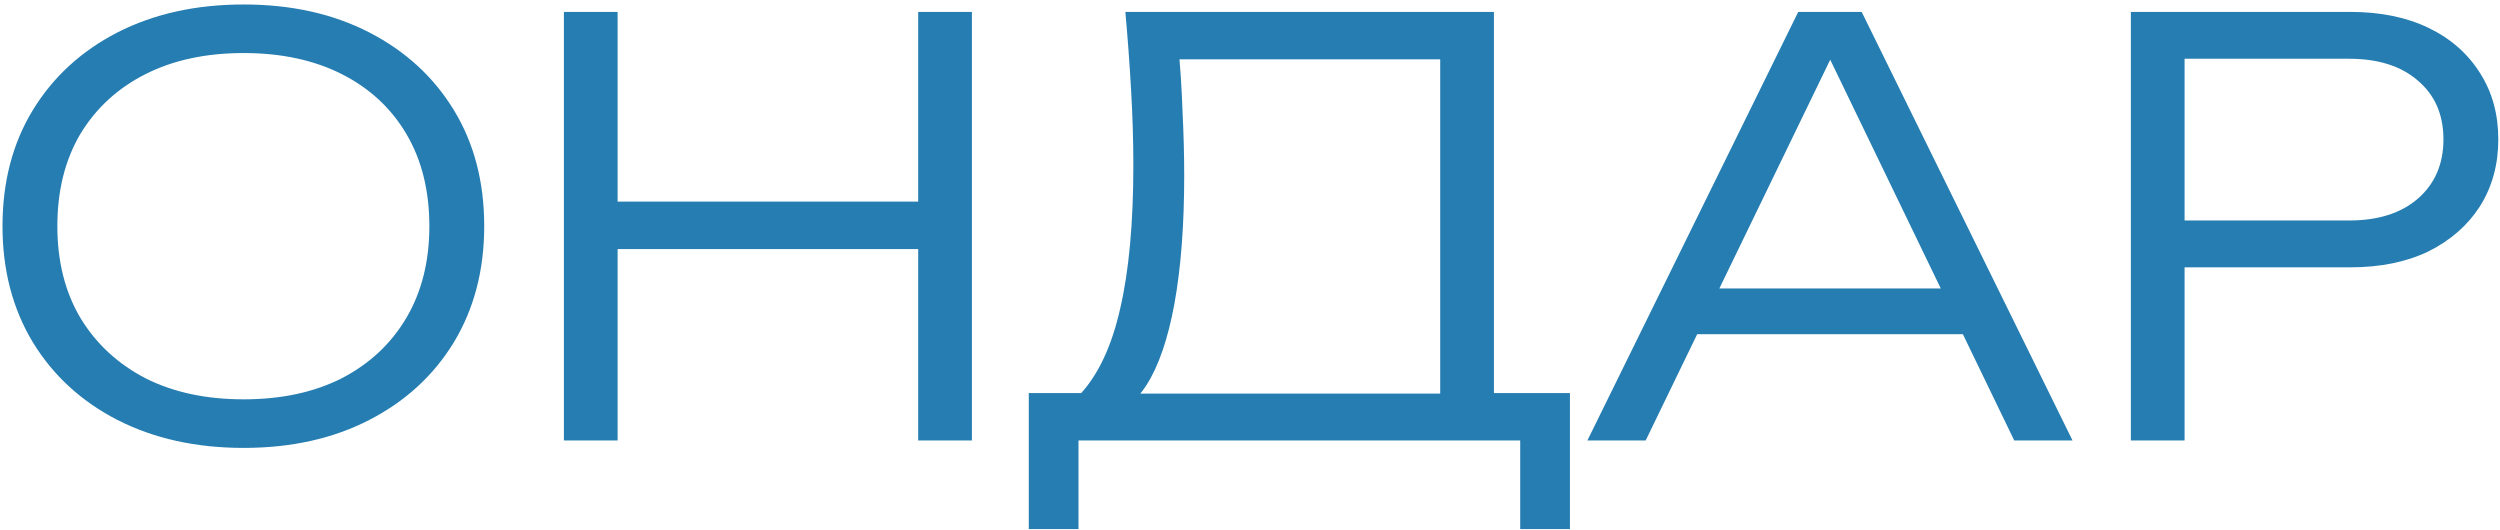 <?xml version="1.0" encoding="UTF-8"?> <svg xmlns="http://www.w3.org/2000/svg" width="420" height="89" viewBox="0 0 420 89" fill="none"> <path d="M40.932 75.248C32.932 75.248 25.86 73.68 19.716 70.544C13.636 67.408 8.9 63.056 5.508 57.488C2.116 51.856 0.42 45.36 0.42 38C0.42 30.576 2.116 24.08 5.508 18.512C8.9 12.944 13.636 8.592 19.716 5.456C25.86 2.32 32.932 0.752 40.932 0.752C48.932 0.752 55.972 2.32 62.053 5.456C68.132 8.592 72.868 12.944 76.26 18.512C79.653 24.08 81.349 30.576 81.349 38C81.349 45.36 79.653 51.856 76.26 57.488C72.868 63.056 68.132 67.408 62.053 70.544C55.972 73.68 48.932 75.248 40.932 75.248ZM40.932 67.088C47.269 67.088 52.773 65.904 57.444 63.536C62.117 61.104 65.733 57.712 68.293 53.36C70.853 49.008 72.132 43.888 72.132 38C72.132 32.048 70.853 26.896 68.293 22.544C65.733 18.192 62.117 14.832 57.444 12.464C52.773 10.096 47.269 8.912 40.932 8.912C34.596 8.912 29.093 10.096 24.421 12.464C19.748 14.832 16.101 18.192 13.476 22.544C10.916 26.896 9.636 32.048 9.636 38C9.636 43.888 10.916 49.008 13.476 53.36C16.101 57.712 19.748 61.104 24.421 63.536C29.093 65.904 34.596 67.088 40.932 67.088ZM94.736 2H103.76V74H94.736V2ZM154.256 2H163.28V74H154.256V2ZM99.344 33.872H159.152V41.84H99.344V33.872ZM172.835 88.88V66.032H184.451L189.059 66.128H245.315L247.715 66.032H263.747V88.88H255.395V74H181.187V88.88H172.835ZM189.059 2H250.979V70.352H241.955V5.84L246.083 9.968H194.051L197.891 7.088C198.275 10.928 198.531 14.768 198.659 18.608C198.851 22.448 198.947 26.064 198.947 29.456C198.947 37.776 198.403 44.944 197.315 50.96C196.227 56.912 194.659 61.488 192.611 64.688C190.563 67.888 188.099 69.488 185.219 69.488L181.475 66.224C184.547 62.896 186.787 58.096 188.195 51.824C189.667 45.488 190.403 37.456 190.403 27.728C190.403 23.696 190.275 19.472 190.019 15.056C189.763 10.576 189.443 6.224 189.059 2ZM281.753 56.144V48.464H332.441V56.144H281.753ZM312.761 2L348.185 74H338.393L305.081 5.072H309.881L276.473 74H266.681L302.105 2H312.761ZM394.85 2C399.906 2 404.29 2.896 408.002 4.688C411.714 6.48 414.594 9.008 416.642 12.272C418.69 15.472 419.714 19.184 419.714 23.408C419.714 27.632 418.69 31.376 416.642 34.64C414.594 37.84 411.714 40.368 408.002 42.224C404.29 44.016 399.906 44.912 394.85 44.912H362.018V37.04H394.658C399.522 37.04 403.362 35.824 406.178 33.392C409.058 30.896 410.498 27.568 410.498 23.408C410.498 19.248 409.058 15.952 406.178 13.52C403.362 11.088 399.522 9.872 394.658 9.872H362.978L367.01 5.456V74H357.986V2H394.85Z" fill="#257DB1"></path> </svg> 